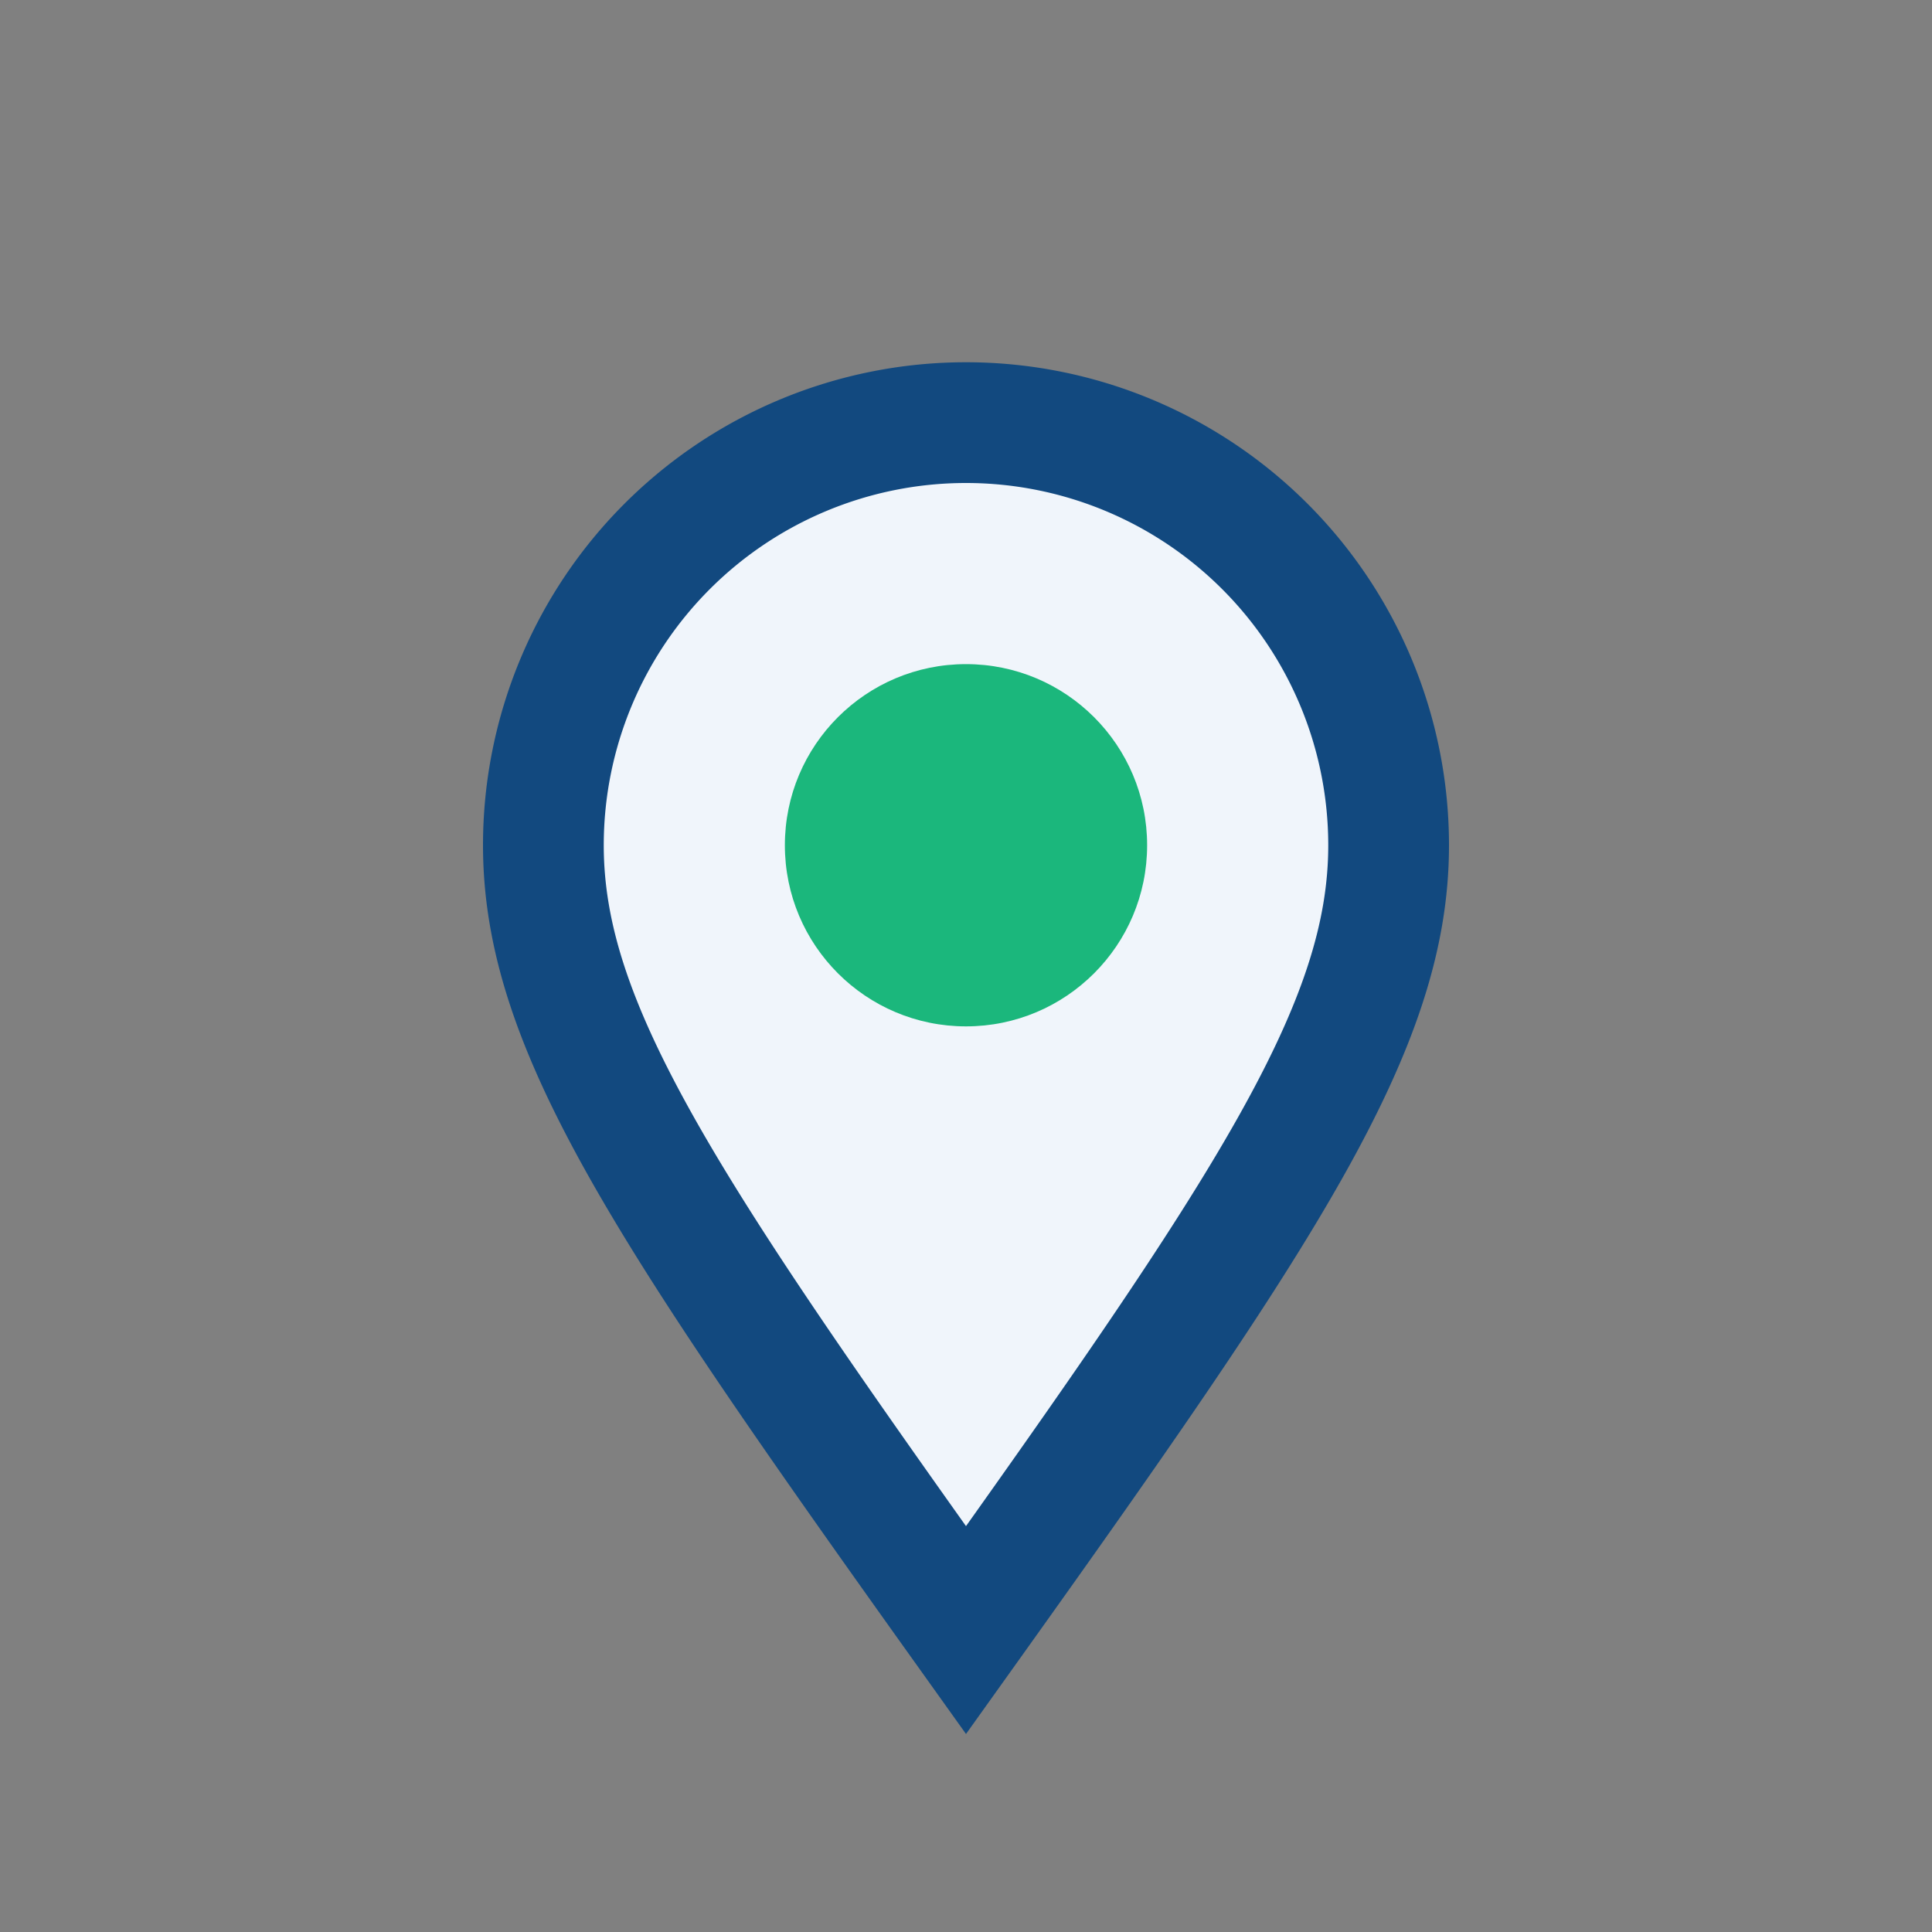 <?xml version="1.0" encoding="UTF-8"?>
<svg xmlns="http://www.w3.org/2000/svg" width="32" height="32" viewBox="0 0 32 32"><rect x="0" y="0" width="32" height="32" fill="#808080" stroke="none"/><path d="M16 27c-5-7-7-10-7-13a7 7 0 1 1 14 0c0 3-2 6-7 13z" fill="#F0F5FB" stroke="#12497F" stroke-width="2"/><circle cx="16" cy="14" r="3" fill="#1BB77C"/></svg>